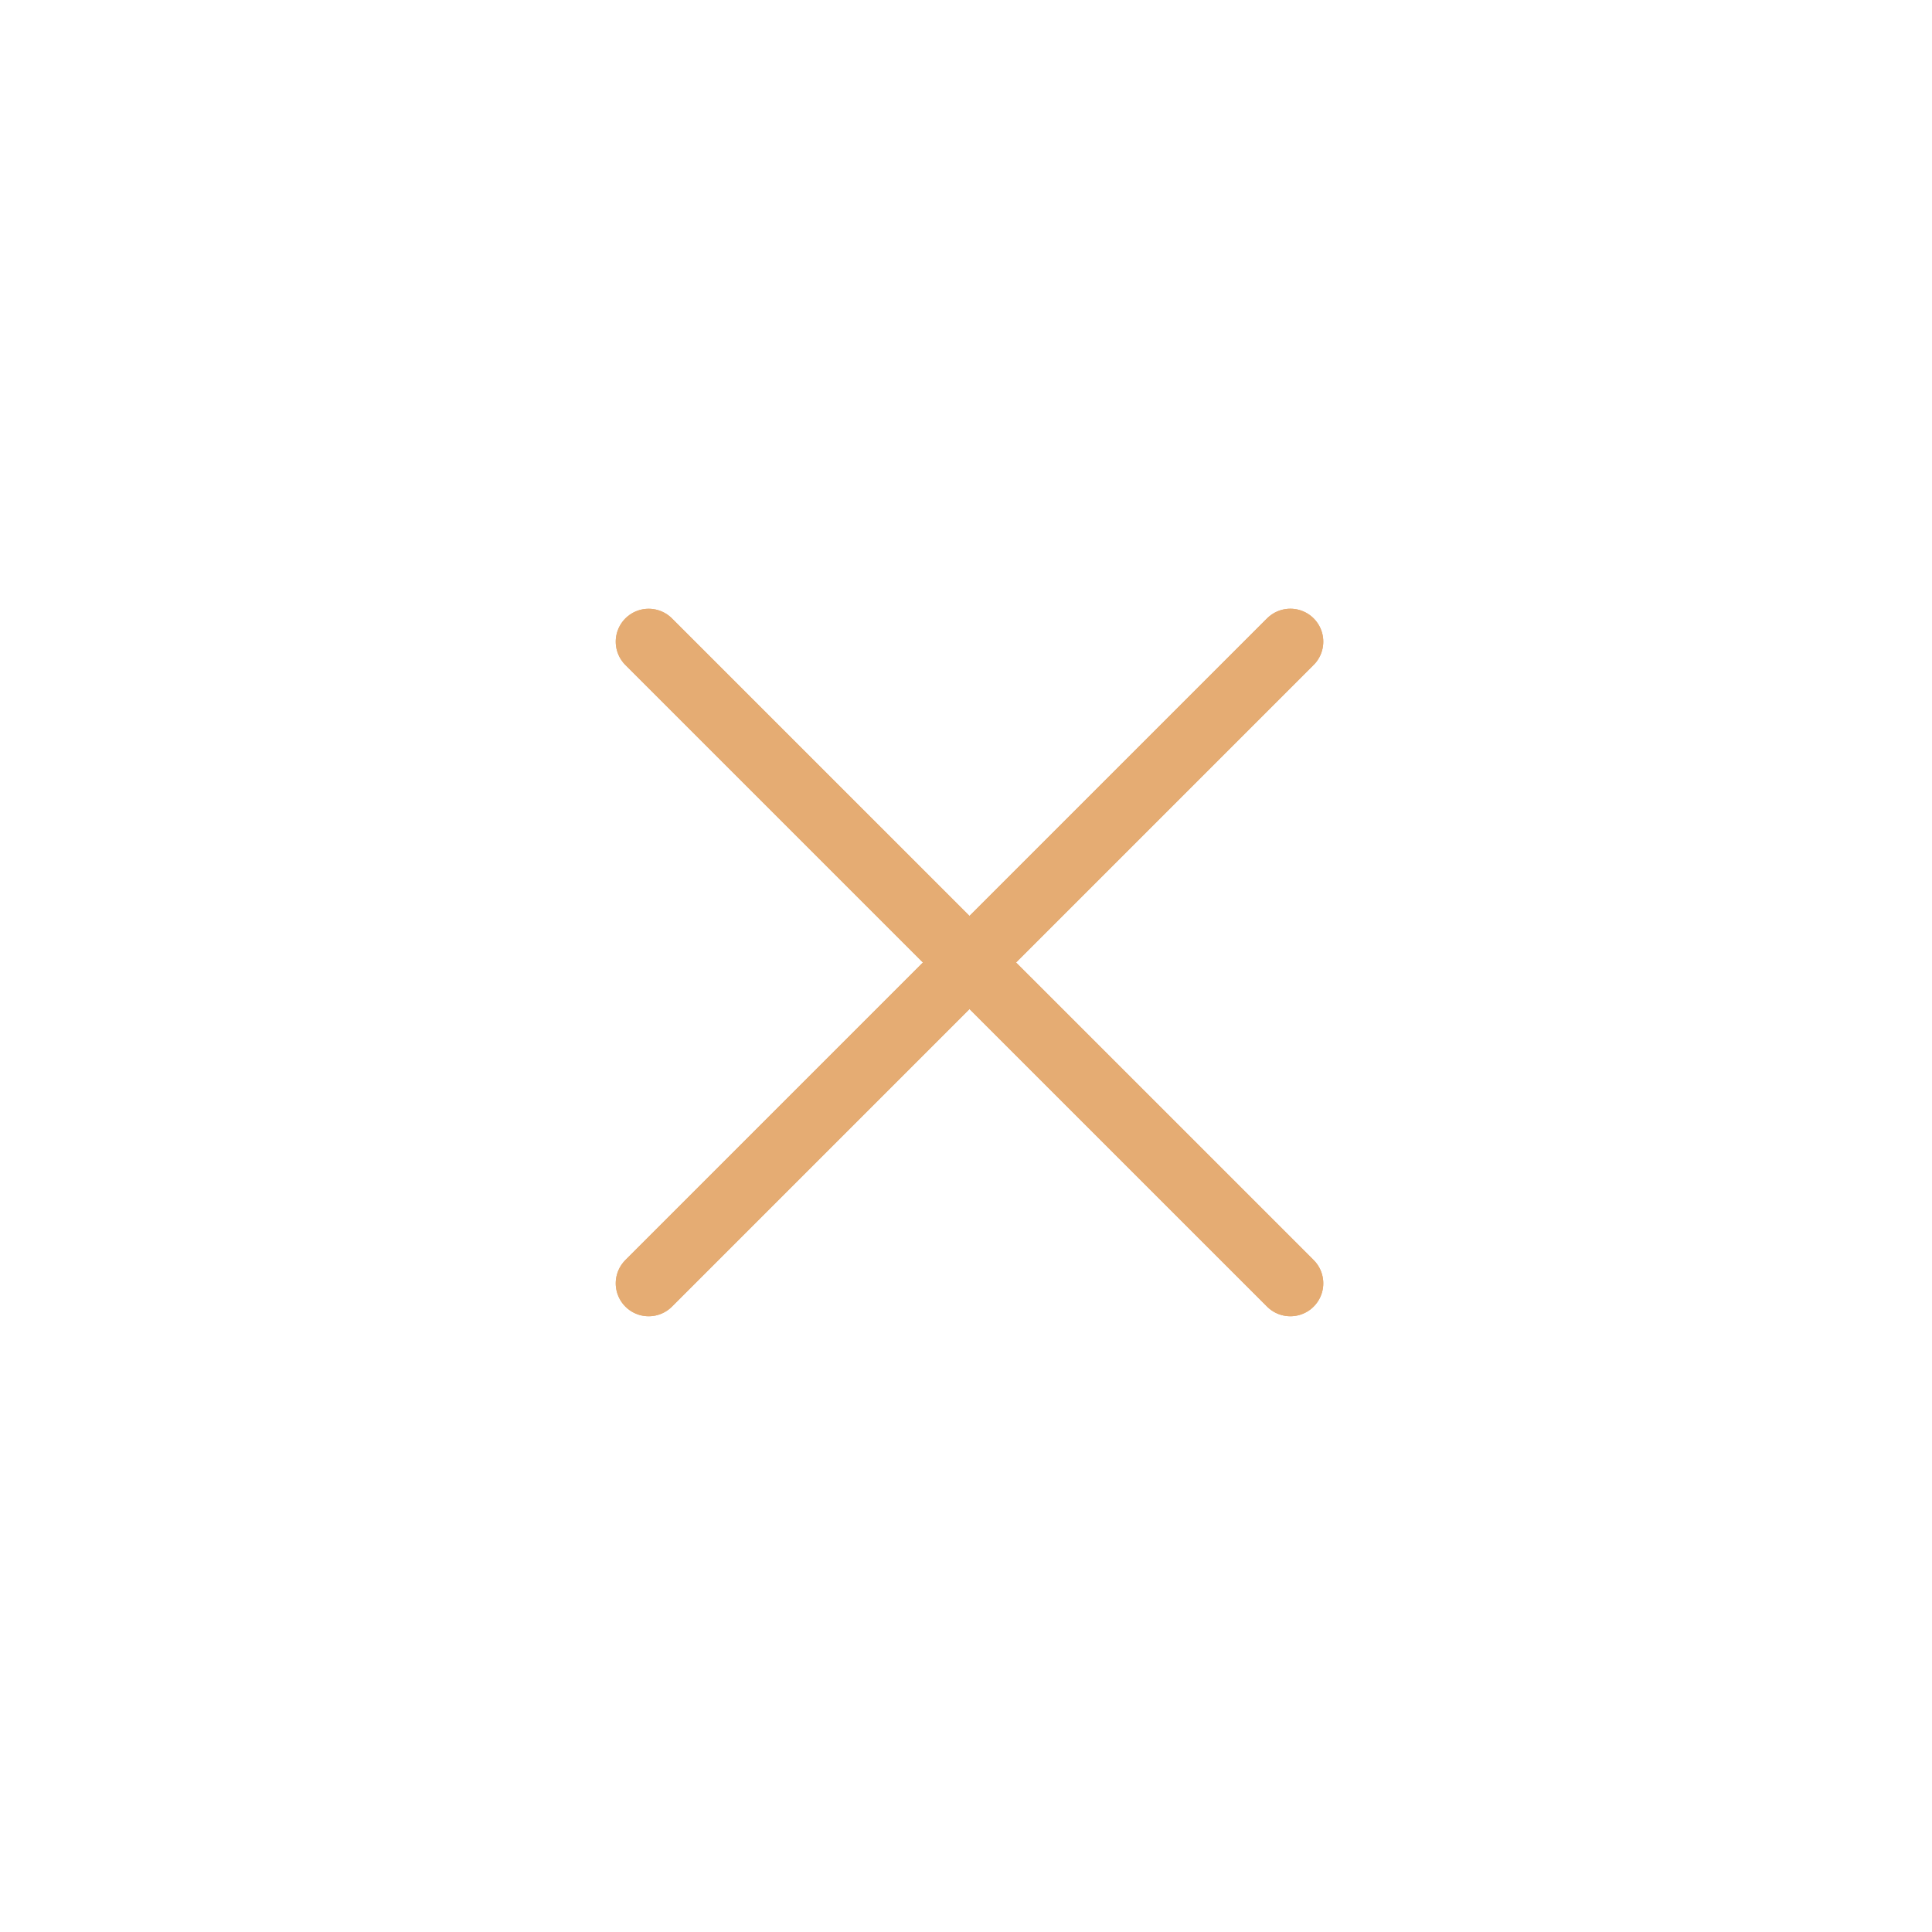 <svg width="44" height="44" viewBox="0 0 44 44" fill="none" xmlns="http://www.w3.org/2000/svg">
<path d="M14.773 14.614L29.387 29.227" stroke="#E5AC73" stroke-width="1.5" stroke-linecap="round" stroke-linejoin="round"/>
<path d="M14.773 29.227L29.387 14.613" stroke="#E5AC73" stroke-width="1.5" stroke-linecap="round" stroke-linejoin="round"/>
<path d="M14.773 14.614L29.387 29.227" stroke="#E5AC73" stroke-width="1.5" stroke-linecap="round" stroke-linejoin="round"/>
<path d="M14.773 29.227L29.387 14.613" stroke="#E5AC73" stroke-width="1.5" stroke-linecap="round" stroke-linejoin="round"/>
</svg>
